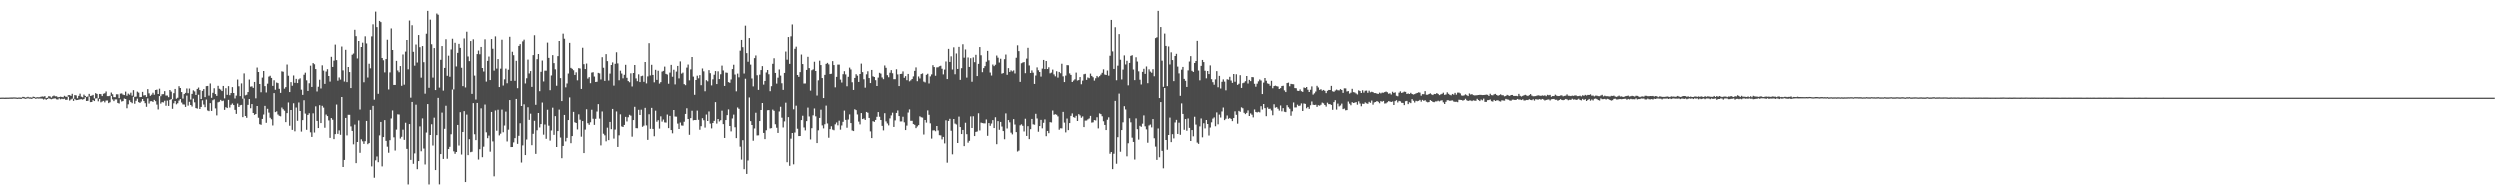 <?xml version="1.0" encoding="UTF-8"?>
<svg xmlns="http://www.w3.org/2000/svg" width="1920" height="150">
  <path d="M0 75.000h1v1.000H0zM1 74.939h1v1.000H1zM2 74.937h1v1.000H2zM3 74.991h1v1.000H3zM4 74.964h1v1.000H4zM5 74.941h1v1.000H5zM6 74.946h1v1.000H6zM7 74.884h1v1.000H7zM8 74.858h1v1.000H8zM9 74.861h1v1.000H9zM10 74.790h1v1.000H10zM11 74.796h1v1.000H11zM12 74.897h1v1.000H12zM13 74.995h1v1.000H13zM14 74.830h1v1.000H14zM15 74.906h1v1.000H15zM16 74.933h1v1.000H16zM17 74.412h1v1.000H17zM18 74.456h1v1.161H18zM19 74.945h1v1.000H19zM20 74.735h1v1.000H20zM21 74.345h1v1.114H21zM22 74.799h1v1.000H22zM23 74.765h1v1.000H23zM24 74.963h1v1.000H24zM25 74.252h1v1.135H25zM26 74.439h1v1.000H26zM27 74.933h1v1.000H27zM28 74.577h1v1.000H28zM29 74.703h1v1.000H29zM30 74.664h1v1.036H30zM31 74.292h1v1.404H31zM32 74.076h1v1.714H32zM33 74.253h1v2.198H33zM34 73.812h1v2.003H34zM35 75.299h1v1.338H35zM36 75.044h1v1.000H36zM37 73.836h1v1.650H37zM38 74.080h1v1.816H38zM39 74.949h1v1.279H39zM40 73.928h1v1.956H40zM41 73.365h1v2.268H41zM42 74.005h1v1.555H42zM43 73.947h1v2.346H43zM44 74.675h1v1.756H44zM45 74.535h1v1.000H45zM46 74.258h1v2.046H46zM47 74.434h1v1.404H47zM48 74.719h1v1.427H48zM49 73.592h1v2.204H49zM50 74.223h1v2.487H50zM51 74.319h1v2.252H51zM52 73.079h1v1.213H52zM53 72.987h1v4.237H53zM54 73.615h1v2.798H54zM55 72.064h1v3.737H55zM56 75.812h1v1.644H56zM57 73.002h1v2.963H57zM58 73.268h1v3.616H58zM59 75.443h1v1.331H59zM60 73.646h1v2.873H60zM61 71.930h1v4.368H61zM62 74.228h1v1.933H62zM63 74.762h1v1.732H63zM64 72.652h1v3.451H64zM65 73.692h1v1.000H65zM66 74.428h1v3.134H66zM67 74.092h1v3.324H67zM68 72.106h1v2.089H68zM69 73.670h1v4.745H69zM70 73.412h1v4.925H70zM71 72.877h1v4.041H71zM72 75.574h1v2.067H72zM73 71.535h1v4.092H73zM74 72.137h1v3.321H74zM75 75.489h1v2.325H75zM76 72.162h1v3.803H76zM77 72.299h1v6.303H77zM78 73.761h1v4.210H78zM79 71.986h1v5.458H79zM80 71.630h1v7.026H80zM81 70.229h1v6.955H81zM82 73.824h1v3.339H82zM83 73.821h1v5.377H83zM84 73.503h1v5.022H84zM85 71.042h1v2.640H85zM86 72.414h1v3.903H86zM87 74.596h1v3.078H87zM88 74.641h1v1.715H88zM89 72.399h1v3.947H89zM90 72.442h1v6.634H90zM91 75.345h1v4.181H91zM92 71.863h1v4.512H92zM93 71.755h1v6.224H93zM94 72.665h1v4.937H94zM95 72.999h1v2.673H95zM96 70.366h1v5.684H96zM97 73.526h1v9.644H97zM98 71.898h1v8.230H98zM99 72.716h1v4.304H99zM100 71.148h1v7.238H100zM101 73.474h1v5.796H101zM102 69.231h1v5.119H102zM103 74.393h1v5.265H103zM104 74.181h1v3.223H104zM105 70.365h1v5.339H105zM106 71.099h1v7.343H106zM107 74.610h1v4.464H107zM108 74.428h1v3.548H108zM109 70.557h1v5.473H109zM110 73.340h1v4.255H110zM111 73.022h1v6.241H111zM112 74.423h1v7.613H112zM113 68.464h1v7.128H113zM114 71.701h1v7.820H114zM115 73.551h1v4.212H115zM116 72.725h1v4.966H116zM117 71.202h1v7.085H117zM118 72.774h1v3.935H118zM119 69.104h1v8.623H119zM120 68.826h1v11.523H120zM121 72.203h1v11.881H121zM122 68.084h1v5.695H122zM123 73.861h1v5.703H123zM124 72.383h1v6.041H124zM125 72.278h1v6.430H125zM126 70.010h1v7.376H126zM127 73.349h1v7.840H127zM128 73.351h1v3.922H128zM129 74.625h1v6.727H129zM130 69.136h1v7.556H130zM131 70.373h1v5.723H131zM132 76.293h1v7.266H132zM133 71.587h1v7.749H133zM134 68.287h1v9.302H134zM135 75.836h1v4.284H135zM136 75.057h1v4.252H136zM137 66.219h1v11.042H137zM138 67.586h1v8.500H138zM139 70.701h1v8.035H139zM140 75.708h1v4.488H140zM141 72.223h1v8.078H141zM142 71.316h1v10.824H142zM143 67.963h1v5.460H143zM144 71.593h1v9.515H144zM145 68.006h1v10.162H145zM146 76.428h1v4.199H146zM147 72.106h1v9.692H147zM148 69.373h1v6.387H148zM149 70.207h1v8.388H149zM150 72.911h1v10.098H150zM151 68.296h1v15.094H151zM152 67.242h1v5.534H152zM153 69.172h1v14.536H153zM154 76.051h1v6.057H154zM155 69.787h1v7.266H155zM156 68.412h1v11.893H156zM157 74.616h1v7.726H157zM158 66.142h1v10.323H158zM159 66.001h1v18.829H159zM160 73.420h1v11.912H160zM161 64.103h1v15.114H161zM162 75.088h1v10.096H162zM163 71.278h1v5.710H163zM164 67.789h1v8.476H164zM165 72.228h1v11.010H165zM166 73.614h1v15.035H166zM167 65.898h1v12.674H167zM168 68.154h1v9.972H168zM169 68.811h1v7.896H169zM170 69.932h1v7.759H170zM171 66.020h1v11.235H171zM172 75.563h1v8.814H172zM173 67.759h1v14.587H173zM174 72.807h1v10.193H174zM175 66.132h1v10.569H175zM176 73.122h1v9.465H176zM177 71.475h1v8.999H177zM178 66.921h1v12.519H178zM179 71.435h1v9.249H179zM180 75.616h1v8.738H180zM181 73.446h1v13.993H181zM182 61.066h1v18.437H182zM183 66.274h1v15.900H183zM184 73.810h1v7.031H184zM185 64.060h1v16.457H185zM186 75.782h1v14.186H186zM187 56.346h1v19.353H187zM188 73.209h1v15.884H188zM189 72.765h1v17.684H189zM190 70.728h1v9.797H190zM191 61.080h1v14.979H191zM192 66.583h1v16.563H192zM193 66.305h1v13.633H193zM194 67.480h1v19.318H194zM195 62.914h1v25.306H195zM196 75.506h1v12.051H196zM197 51.877h1v29.511H197zM198 55.277h1v35.160H198zM199 64.518h1v30.842H199zM200 70.840h1v25.016H200zM201 59.594h1v31.748H201zM202 54.528h1v33.416H202zM203 66.155h1v15.159H203zM204 70.993h1v23.328H204zM205 64.277h1v19.291H205zM206 58.843h1v27.633H206zM207 58.149h1v32.280H207zM208 59.852h1v31.764H208zM209 65.939h1v30.410H209zM210 61.640h1v9.888H210zM211 68.892h1v17.210H211zM212 63.372h1v22.131H212zM213 63.839h1v24.137H213zM214 68.184h1v20.736H214zM215 71.321h1v18.014H215zM216 54.806h1v27.802H216zM217 55.078h1v28.836H217zM218 68.092h1v16.918H218zM219 66.907h1v26.905H219zM220 49.547h1v37.342H220zM221 58.159h1v20.542H221zM222 70.699h1v25.862H222zM223 63.093h1v21.378H223zM224 65.835h1v33.924H224zM225 57.948h1v21.381H225zM226 63.588h1v37.271H226zM227 60.589h1v21.993H227zM228 63.805h1v28.995H228zM229 60.958h1v17.717H229zM230 60.136h1v25.094H230zM231 68.873h1v32.177H231zM232 72.862h1v19.403H232zM233 57.375h1v19.633H233zM234 55.808h1v31.454H234zM235 61.698h1v37.981H235zM236 69.830h1v18.440H236zM237 63.955h1v23.014H237zM238 50.428h1v51.205H238zM239 66.780h1v38.363H239zM240 48.413h1v38.648H240zM241 49.377h1v52.404H241zM242 53.056h1v28.589H242zM243 70.224h1v22.672H243zM244 66.623h1v31.716H244zM245 61.221h1v19.555H245zM246 67.946h1v26.549H246zM247 50.155h1v31.105H247zM248 54.224h1v28.417H248zM249 64.391h1v33.700H249zM250 54.911h1v33.064H250zM251 53.132h1v35.991H251zM252 58.350h1v34.136H252zM253 62.688h1v43.197H253zM254 43.629h1v47.045H254zM255 51.420h1v40.560H255zM256 46.583h1v60.290H256zM257 34.233h1v68.783H257zM258 46.169h1v34.109H258zM259 61.930h1v40.884H259zM260 59.492h1v40.658H260zM261 61.114h1v42.395H261zM262 35.722h1v38.752H262zM263 54.070h1v74.189H263zM264 62.643h1v60.175H264zM265 38.238h1v52.318H265zM266 63.097h1v40.915H266zM267 51.453h1v36.698H267zM268 55.354h1v32.812H268zM269 67.637h1v29.438H269zM270 42.056h1v58.524H270zM271 41.088h1v69.758H271zM272 22.912h1v72.804H272zM273 27.798h1v97.481H273zM274 44.885h1v64.154H274zM275 31.486h1v61.028H275zM276 84.142h1v33.196H276zM277 36.120h1v70.905H277zM278 32.745h1v75.776H278zM279 63.168h1v47.331H279zM280 27.901h1v80.553H280zM281 33.392h1v59.489H281zM282 59.528h1v51.202H282zM283 48.927h1v60.924H283zM284 52.462h1v31.893H284zM285 27.978h1v99.800H285zM286 18.691h1v62.602H286zM287 76.561h1v59.921H287zM288 8.934h1v114.189H288zM289 20.846h1v99.299H289zM290 72.040h1v52.524H290zM291 16.085h1v87.924H291zM292 17.010h1v76.628H292zM293 44.556h1v83.234H293zM294 46.306h1v58.968H294zM295 55.598h1v36.679H295zM296 45.356h1v62.846H296zM297 30.518h1v82.115H297zM298 68.707h1v48.605H298zM299 55.578h1v52.075H299zM300 21.880h1v69.083H300zM301 38.423h1v46.427H301zM302 65.214h1v40.235H302zM303 65.225h1v50.391H303zM304 46.723h1v52.796H304zM305 54.118h1v33.676H305zM306 55.489h1v32.482H306zM307 50.759h1v55.636H307zM308 65.879h1v39.195H308zM309 41.804h1v57.789H309zM310 65.033h1v42.378H310zM311 39.646h1v54.615H311zM312 30.720h1v83.602H312zM313 53.233h1v88.432H313zM314 15.780h1v79.521H314zM315 75.017h1v47.751H315zM316 19.427h1v58.861H316zM317 39.777h1v86.035H317zM318 50.458h1v67.335H318zM319 34.183h1v46.197H319zM320 48.028h1v81.897H320zM321 26.930h1v96.775H321zM322 36.267h1v60.787H322zM323 59.627h1v56.533H323zM324 35.394h1v55.556H324zM325 47.759h1v66.305H325zM326 71.936h1v54.394H326zM327 25.916h1v75.844H327zM328 8.342h1v71.557H328zM329 67.455h1v74.207H329zM330 15.111h1v88.545H330zM331 34.001h1v61.416H331zM332 59.595h1v52.188H332zM333 36.914h1v53.473H333zM334 69.189h1v61.446H334zM335 10.374h1v93.412H335zM336 11.313h1v63.841H336zM337 67.261h1v74.381H337zM338 45.947h1v72.378H338zM339 35.380h1v51.112H339zM340 69.593h1v52.443H340zM341 52.193h1v46.702H341zM342 30.167h1v51.041H342zM343 58.211h1v63.684H343zM344 42.753h1v71.739H344zM345 58.923h1v53.839H345zM346 38.003h1v65.097H346zM347 29.760h1v39.010H347zM348 68.675h1v47.544H348zM349 32.846h1v85.259H349zM350 51.040h1v65.712H350zM351 40.603h1v55.347H351zM352 33.691h1v78.061H352zM353 36.762h1v49.402H353zM354 52.008h1v66.666H354zM355 66.159h1v35.216H355zM356 29.537h1v55.799H356zM357 67.162h1v72.651H357zM358 24.387h1v63.611H358zM359 43.355h1v75.789H359zM360 46.931h1v59.985H360zM361 31.543h1v85.366H361zM362 72.105h1v44.447H362zM363 30.228h1v48.971H363zM364 58.058h1v45.061H364zM365 76.417h1v31.205H365zM366 41.504h1v37.551H366zM367 38.790h1v83.736H367zM368 41.681h1v72.880H368zM369 36.045h1v47.175H369zM370 52.209h1v68.517H370zM371 54.918h1v57.737H371zM372 30.184h1v50.119H372zM373 62.684h1v38.969H373zM374 46.760h1v59.386H374zM375 43.396h1v60.764H375zM376 61.481h1v54.993H376zM377 29.994h1v55.990H377zM378 37.431h1v71.182H378zM379 54.199h1v81.241H379zM380 27.964h1v56.885H380zM381 52.677h1v47.741H381zM382 45.352h1v38.928H382zM383 66.887h1v37.078H383zM384 52.741h1v49.919H384zM385 30.524h1v53.670H385zM386 65.673h1v35.918H386zM387 60.948h1v35.473H387zM388 52.681h1v33.049H388zM389 63.928h1v44.698H389zM390 53.575h1v46.029H390zM391 28.247h1v48.618H391zM392 62.100h1v50.863H392zM393 39.729h1v73.179H393zM394 42.405h1v66.935H394zM395 62.039h1v44.071H395zM396 46.673h1v29.307H396zM397 67.757h1v42.742H397zM398 35.286h1v69.007H398zM399 33.885h1v60.782H399zM400 81.414h1v43.417H400zM401 31.787h1v79.869H401zM402 30.482h1v49.668H402zM403 64.096h1v55.001H403zM404 60.084h1v47.071H404zM405 45.755h1v36.611H405zM406 56.398h1v35.655H406zM407 54.595h1v32.718H407zM408 66.724h1v44.803H408zM409 42.346h1v60.421H409zM410 27.101h1v65.668H410zM411 80.479h1v37.693H411zM412 45.468h1v54.589H412zM413 41.488h1v45.291H413zM414 70.064h1v27.829H414zM415 55.142h1v40.128H415zM416 46.512h1v32.220H416zM417 62.552h1v40.857H417zM418 54.262h1v41.388H418zM419 54.273h1v52.344H419zM420 32.711h1v51.577H420zM421 44.425h1v52.096H421zM422 69.291h1v38.695H422zM423 57.968h1v42.238H423zM424 42.345h1v40.357H424zM425 48.505h1v55.048H425zM426 53.235h1v35.960H426zM427 65.832h1v47.072H427zM428 43.116h1v57.532H428zM429 31.469h1v52.718H429zM430 60.024h1v45.599H430zM431 77.617h1v43.873H431zM432 25.837h1v86.265H432zM433 29.727h1v58.562H433zM434 67.052h1v41.523H434zM435 64.096h1v41.766H435zM436 56.465h1v35.745H436zM437 32.929h1v41.893H437zM438 52.123h1v57.860H438zM439 52.868h1v51.623H439zM440 53.944h1v31.992H440zM441 57.569h1v36.338H441zM442 55.563h1v38.918H442zM443 61.718h1v37.719H443zM444 52.327h1v35.462H444zM445 52.612h1v39.292H445zM446 68.326h1v36.654H446zM447 36.641h1v56.316H447zM448 49.302h1v68.236H448zM449 53.048h1v46.495H449zM450 48.781h1v35.158H450zM451 60.358h1v34.271H451zM452 59.226h1v36.602H452zM453 63.892h1v30.022H453zM454 55.745h1v28.531H454zM455 55.443h1v35.760H455zM456 58.761h1v37.146H456zM457 62.986h1v28.247H457zM458 62.755h1v22.927H458zM459 55.939h1v24.054H459zM460 56.351h1v34.724H460zM461 61.018h1v50.656H461zM462 43.922h1v41.694H462zM463 52.036h1v50.691H463zM464 62.090h1v41.839H464zM465 41.558h1v66.974H465zM466 46.969h1v51.100H466zM467 61.825h1v45.781H467zM468 56.541h1v37.086H468zM469 49.934h1v49.289H469zM470 47.901h1v35.751H470zM471 65.759h1v40.686H471zM472 49.013h1v50.521H472zM473 40.124h1v45.475H473zM474 48.668h1v64.192H474zM475 61.649h1v42.277H475zM476 54.286h1v33.537H476zM477 56.496h1v40.570H477zM478 60.172h1v37.368H478zM479 57.472h1v38.489H479zM480 49.766h1v39.988H480zM481 59.767h1v33.529H481zM482 62.269h1v27.806H482zM483 63.201h1v24.990H483zM484 56.342h1v32.493H484zM485 66.424h1v38.527H485zM486 56.061h1v36.155H486zM487 49.941h1v32.090H487zM488 60.232h1v38.180H488zM489 62.361h1v36.142H489zM490 57.111h1v27.196H490zM491 63.003h1v25.300H491zM492 58.506h1v25.716H492zM493 58.090h1v39.269H493zM494 62.809h1v33.681H494zM495 47.605h1v35.212H495zM496 64.070h1v32.257H496zM497 58.666h1v48.735H497zM498 33.185h1v54.550H498zM499 57.965h1v40.959H499zM500 49.754h1v33.086H500zM501 57.559h1v41.461H501zM502 63.213h1v41.417H502zM503 53.588h1v31.380H503zM504 61.334h1v32.168H504zM505 54.316h1v38.010H505zM506 64.188h1v34.558H506zM507 63.087h1v26.262H507zM508 55.008h1v38.401H508zM509 54.428h1v37.382H509zM510 51.136h1v42.847H510zM511 56.725h1v37.413H511zM512 57.236h1v30.713H512zM513 64.310h1v34.111H513zM514 55.755h1v33.256H514zM515 49.804h1v50.101H515zM516 58.912h1v43.471H516zM517 53.554h1v30.930H517zM518 64.802h1v24.716H518zM519 54.988h1v34.622H519zM520 50.618h1v44.294H520zM521 60.191h1v38.859H521zM522 47.170h1v46.945H522zM523 56.539h1v39.828H523zM524 55.754h1v40.781H524zM525 64.606h1v28.885H525zM526 65.451h1v22.059H526zM527 51.912h1v31.258H527zM528 49.583h1v41.819H528zM529 61.699h1v41.828H529zM530 53.312h1v37.436H530zM531 43.791h1v41.240H531zM532 58.849h1v33.549H532zM533 72.782h1v19.370H533zM534 61.452h1v30.781H534zM535 58.091h1v26.865H535zM536 60.173h1v31.854H536zM537 57.706h1v41.946H537zM538 65.437h1v31.486H538zM539 52.565h1v38.234H539zM540 54.769h1v37.590H540zM541 70.115h1v27.900H541zM542 61.593h1v26.376H542zM543 62.471h1v30.476H543zM544 53.854h1v31.750H544zM545 56.238h1v38.667H545zM546 65.585h1v33.004H546zM547 60.949h1v33.524H547zM548 57.392h1v35.417H548zM549 54.591h1v23.868H549zM550 64.552h1v30.365H550zM551 54.793h1v36.585H551zM552 60.701h1v32.593H552zM553 57.047h1v35.242H553zM554 50.358h1v34.629H554zM555 54.109h1v41.207H555zM556 66.017h1v39.941H556zM557 55.703h1v36.516H557zM558 55.930h1v32.489H558zM559 63.102h1v20.933H559zM560 63.579h1v33.169H560zM561 61.049h1v39.840H561zM562 53.023h1v37.942H562zM563 49.703h1v38.297H563zM564 57.234h1v40.506H564zM565 70.152h1v35.946H565zM566 56.546h1v26.003H566zM567 59.411h1v24.141H567zM568 38.902h1v73.722H568zM569 30.681h1v91.879H569zM570 36.246h1v71.428H570zM571 56.479h1v73.460H571zM572 19.710h1v40.744H572zM573 40.819h1v92.775H573zM574 47.402h1v75.846H574zM575 29.247h1v45.596H575zM576 49.630h1v43.387H576zM577 60.275h1v35.722H577zM578 66.360h1v41.711H578zM579 44.622h1v54.060H579zM580 42.621h1v43.935H580zM581 57.798h1v46.247H581zM582 69.033h1v34.907H582zM583 57.346h1v35.621H583zM584 53.835h1v30.625H584zM585 50.811h1v28.308H585zM586 64.959h1v37.155H586zM587 62.153h1v44.722H587zM588 55.665h1v44.398H588zM589 53.747h1v30.930H589zM590 57.059h1v27.466H590zM591 70.037h1v28.610H591zM592 66.204h1v32.225H592zM593 49.006h1v35.169H593zM594 44.732h1v40.363H594zM595 56.022h1v39.417H595zM596 64.199h1v33.917H596zM597 59.661h1v42.435H597zM598 53.374h1v32.215H598zM599 58.067h1v23.913H599zM600 63.932h1v26.432H600zM601 69.012h1v28.899H601zM602 56.026h1v37.219H602zM603 39.597h1v39.238H603zM604 45.841h1v78.750H604zM605 28.469h1v61.464H605zM606 49.031h1v78.295H606zM607 27.926h1v78.553H607zM608 18.810h1v83.338H608zM609 83.985h1v42.240H609zM610 37.492h1v64.298H610zM611 35.835h1v45.311H611zM612 57.585h1v41.270H612zM613 59.017h1v45.472H613zM614 55.416h1v49.015H614zM615 41.866h1v50.371H615zM616 49.180h1v39.700H616zM617 64.158h1v33.741H617zM618 64.079h1v36.056H618zM619 53.729h1v39.312H619zM620 43.643h1v38.989H620zM621 52.312h1v37.129H621zM622 69.582h1v37.539H622zM623 53.961h1v44.503H623zM624 53.273h1v35.299H624zM625 47.408h1v35.902H625zM626 54.526h1v34.843H626zM627 73.351h1v36.535H627zM628 61.693h1v38.385H628zM629 46.573h1v44.024H629zM630 49.995h1v34.242H630zM631 59.935h1v36.370H631zM632 75.304h1v23.289H632zM633 57.501h1v37.918H633zM634 49.066h1v32.034H634zM635 48.304h1v46.523H635zM636 49.452h1v56.330H636zM637 56.890h1v42.289H637zM638 56.606h1v40.385H638zM639 46.975h1v52.540H639zM640 49.946h1v50.113H640zM641 67.082h1v28.398H641zM642 59.041h1v35.021H642zM643 49.611h1v46.636H643zM644 49.616h1v43.078H644zM645 61.122h1v38.477H645zM646 63.372h1v32.993H646zM647 56.998h1v36.552H647zM648 54.673h1v30.287H648zM649 57.118h1v34.956H649zM650 66.244h1v31.874H650zM651 58.970h1v32.838H651zM652 51.919h1v35.954H652zM653 53.340h1v41.156H653zM654 63.178h1v37.015H654zM655 69.085h1v31.575H655zM656 59.833h1v24.085H656zM657 56.989h1v27.593H657zM658 58.107h1v29.807H658zM659 62.906h1v30.498H659zM660 56.821h1v38.737H660zM661 48.836h1v38.013H661zM662 55.378h1v36.050H662zM663 60.882h1v30.085H663zM664 67.335h1v24.756H664zM665 57.085h1v28.860H665zM666 54.707h1v31.860H666zM667 59.979h1v30.614H667zM668 63.788h1v37.140H668zM669 53.717h1v52.343H669zM670 58.627h1v34.471H670zM671 59.125h1v34.471H671zM672 61.590h1v30.507H672zM673 66.028h1v23.678H673zM674 59.618h1v26.442H674zM675 55.915h1v33.738H675zM676 56.530h1v35.637H676zM677 59.484h1v37.162H677zM678 60.806h1v39.322H678zM679 50.265h1v36.663H679zM680 52.066h1v41.149H680zM681 57.735h1v37.067H681zM682 59.321h1v37.002H682zM683 55.846h1v35.084H683zM684 53.841h1v34.769H684zM685 56.261h1v30.252H685zM686 60.817h1v36.684H686zM687 60.831h1v31.650H687zM688 53.209h1v33.503H688zM689 57.118h1v27.738H689zM690 66.117h1v23.025H690zM691 56.808h1v36.457H691zM692 56.677h1v36.537H692zM693 54.834h1v34.804H693zM694 59.729h1v34.198H694zM695 58.491h1v41.415H695zM696 61.571h1v34.871H696zM697 56.792h1v29.626H697zM698 62.461h1v21.569H698zM699 61.710h1v31.064H699zM700 60.671h1v32.120H700zM701 58.666h1v36.621H701zM702 54.418h1v41.434H702zM703 51.771h1v46.629H703zM704 62.352h1v34.797H704zM705 58.707h1v37.408H705zM706 60.283h1v29.053H706zM707 56.900h1v33.173H707zM708 56.352h1v33.955H708zM709 62.680h1v40.662H709zM710 63.258h1v28.877H710zM711 57.457h1v36.696H711zM712 56.651h1v28.142H712zM713 64.080h1v24.088H713zM714 58.679h1v36.052H714zM715 57.138h1v49.316H715zM716 50.084h1v50.135H716zM717 51.489h1v48.530H717zM718 58.163h1v42.648H718zM719 51.755h1v44.990H719zM720 51.671h1v48.544H720zM721 50.884h1v52.967H721zM722 50.466h1v53.533H722zM723 52.809h1v54.240H723zM724 57.132h1v48.018H724zM725 53.459h1v56.696H725zM726 47.187h1v45.244H726zM727 60.734h1v64.177H727zM728 37.523h1v55.340H728zM729 47.586h1v43.678H729zM730 43.263h1v57.164H730zM731 53.382h1v65.133H731zM732 36.333h1v55.036H732zM733 57.013h1v37.912H733zM734 41.056h1v54.538H734zM735 52.922h1v56.924H735zM736 35.988h1v53.552H736zM737 61.346h1v36.258H737zM738 52.352h1v50.604H738zM739 33.979h1v65.823H739zM740 44.267h1v67.948H740zM741 38.009h1v56.269H741zM742 59.617h1v43.454H742zM743 44.113h1v65.478H743zM744 51.396h1v56.757H744zM745 44.688h1v44.683H745zM746 62.761h1v35.562H746zM747 44.089h1v45.191H747zM748 47.789h1v56.722H748zM749 42.102h1v59.217H749zM750 58.435h1v42.513H750zM751 49.034h1v37.952H751zM752 36.137h1v64.046H752zM753 42.449h1v51.711H753zM754 55.440h1v39.057H754zM755 52.309h1v42.431H755zM756 50.805h1v43.941H756zM757 47.431h1v44.317H757zM758 39.075h1v65.238H758zM759 46.350h1v48.173H759zM760 55.722h1v40.892H760zM761 58.001h1v36.876H761zM762 49.550h1v42.692H762zM763 50.777h1v47.573H763zM764 49.722h1v40.333H764zM765 42.643h1v68.121H765zM766 44.284h1v48.769H766zM767 48.039h1v51.653H767zM768 45.126h1v48.540H768zM769 56.565h1v40.611H769zM770 56.113h1v44.558H770zM771 45.440h1v61.517H771zM772 41.897h1v45.176H772zM773 57.455h1v41.226H773zM774 52.323h1v39.876H774zM775 55.270h1v38.657H775zM776 54.028h1v47.837H776zM777 54.850h1v48.363H777zM778 54.045h1v37.458H778zM779 56.412h1v39.227H779zM780 44.359h1v57.106H780zM781 34.835h1v81.551H781zM782 39.279h1v76.387H782zM783 62.850h1v33.380H783zM784 48.589h1v46.910H784zM785 48.027h1v48.583H785zM786 47.663h1v53.308H786zM787 56.227h1v34.971H787zM788 44.999h1v59.410H788zM789 36.729h1v60.194H789zM790 50.252h1v56.613H790zM791 56.058h1v43.148H791zM792 54.057h1v37.293H792zM793 55.831h1v39.639H793zM794 64.438h1v31.364H794zM795 57.999h1v29.382H795zM796 51.785h1v39.216H796zM797 53.969h1v47.220H797zM798 55.274h1v41.555H798zM799 58.849h1v33.210H799zM800 52.668h1v45.878H800zM801 46.039h1v48.265H801zM802 53.046h1v38.665H802zM803 46.825h1v57.770H803zM804 53.014h1v47.568H804zM805 51.685h1v50.634H805zM806 56.322h1v37.466H806zM807 55.775h1v38.269H807zM808 53.430h1v31.436H808zM809 57.163h1v30.965H809zM810 58.632h1v29.089H810zM811 54.736h1v33.399H811zM812 59.607h1v29.778H812zM813 55.256h1v44.382H813zM814 56.274h1v42.247H814zM815 48.969h1v49.660H815zM816 58.626h1v27.274H816zM817 63.013h1v31.124H817zM818 58.051h1v43.622H818zM819 50.028h1v40.998H819zM820 50.110h1v49.849H820zM821 56.348h1v38.184H821zM822 57.528h1v31.440H822zM823 62.965h1v24.143H823zM824 61.830h1v28.118H824zM825 60.935h1v29.491H825zM826 55.751h1v33.201H826zM827 61.841h1v31.089H827zM828 61.477h1v26.163H828zM829 59.207h1v29.443H829zM830 64.716h1v25.691H830zM831 61.894h1v27.515H831zM832 57.017h1v40.595H832zM833 56.668h1v35.970H833zM834 61.335h1v31.211H834zM835 59.480h1v32.233H835zM836 60.071h1v30.893H836zM837 56.522h1v32.476H837zM838 58.324h1v35.847H838zM839 59.335h1v34.634H839zM840 61.891h1v30.296H840zM841 60.124h1v32.396H841zM842 58.294h1v31.747H842zM843 59.409h1v39.198H843zM844 58.484h1v28.586H844zM845 57.274h1v30.398H845zM846 55.886h1v33.381H846zM847 53.243h1v39.914H847zM848 57.228h1v38.736H848zM849 57.585h1v42.329H849zM850 54.186h1v37.777H850zM851 58.091h1v31.997H851zM852 42.785h1v75.277H852zM853 15.299h1v101.414H853zM854 39.483h1v90.404H854zM855 52.920h1v65.130H855zM856 20.915h1v56.539H856zM857 61.624h1v64.102H857zM858 50.419h1v54.964H858zM859 26.205h1v45.675H859zM860 45.872h1v70.647H860zM861 61.020h1v38.866H861zM862 53.455h1v40.511H862zM863 42.540h1v39.013H863zM864 49.484h1v34.564H864zM865 46.685h1v73.357H865zM866 65.552h1v44.468H866zM867 48.338h1v42.476H867zM868 42.899h1v51.045H868zM869 42.412h1v63.333H869zM870 53.403h1v55.627H870zM871 61.563h1v60.969H871zM872 43.979h1v46.967H872zM873 47.245h1v51.988H873zM874 54.782h1v52.440H874zM875 61.231h1v35.397H875zM876 64.890h1v32.512H876zM877 55.171h1v39.798H877zM878 52.853h1v35.749H878zM879 56.727h1v40.318H879zM880 51.045h1v48.351H880zM881 63.894h1v45.711H881zM882 53.242h1v43.111H882zM883 54.977h1v40.686H883zM884 55.854h1v41.990H884zM885 53.136h1v38.286H885zM886 58.591h1v47.609H886zM887 29.283h1v83.292H887zM888 28.693h1v94.068H888zM889 8.367h1v90.303H889zM890 75.301h1v45.460H890zM891 20.800h1v57.576H891zM892 46.618h1v69.238H892zM893 66.675h1v62.611H893zM894 25.825h1v41.775H894zM895 35.280h1v72.236H895zM896 66.138h1v48.880H896zM897 35.662h1v68.030H897zM898 49.486h1v40.836H898zM899 40.187h1v68.959H899zM900 46.145h1v56.931H900zM901 62.332h1v43.972H901zM902 43.013h1v51.046H902zM903 41.338h1v50.708H903zM904 51.134h1v51.724H904zM905 56.375h1v37.816H905zM906 73.585h1v29.920H906zM907 53.483h1v25.928H907zM908 51.415h1v36.073H908zM909 60.591h1v39.104H909zM910 62.040h1v29.400H910zM911 66.748h1v33.645H911zM912 54.074h1v36.918H912zM913 47.280h1v50.897H913zM914 43.093h1v65.171H914zM915 54.364h1v45.551H915zM916 55.258h1v49.429H916zM917 48.360h1v41.271H917zM918 46.835h1v48.840H918zM919 31.390h1v78.108H919zM920 54.195h1v56.273H920zM921 61.684h1v35.402H921zM922 50.609h1v40.368H922zM923 46.054h1v59.412H923zM924 47.658h1v46.989H924zM925 54.343h1v44.253H925zM926 60.157h1v31.980H926zM927 54.521h1v40.726H927zM928 56.861h1v47.213H928zM929 50.204h1v47.725H929zM930 60.804h1v33.150H930zM931 63.148h1v27.934H931zM932 65.068h1v25.100H932zM933 60.998h1v35.981H933zM934 54.606h1v31.709H934zM935 67.021h1v28.448H935zM936 58.249h1v29.749H936zM937 68.010h1v22.255H937zM938 62.832h1v22.755H938zM939 60.955h1v21.652H939zM940 62.658h1v29.621H940zM941 69.372h1v21.798H941zM942 60.889h1v27.803H942zM943 61.237h1v29.997H943zM944 58.980h1v31.575H944zM945 61.867h1v29.488H945zM946 63.664h1v29.346H946zM947 56.842h1v33.833H947zM948 62.770h1v22.719H948zM949 57.048h1v31.127H949zM950 65.156h1v29.845H950zM951 64.311h1v20.847H951zM952 57.777h1v28.086H952zM953 67.520h1v14.888H953zM954 63.893h1v19.238H954zM955 63.453h1v23.153H955zM956 62.347h1v25.295H956zM957 58.385h1v28.304H957zM958 64.144h1v20.637H958zM959 61.349h1v27.728H959zM960 62.290h1v24.811H960zM961 59.171h1v28.931H961zM962 59.320h1v30.820H962zM963 64.362h1v19.725H963zM964 66.538h1v19.433H964zM965 64.259h1v22.103H965zM966 62.455h1v23.409H966zM967 61.038h1v25.286H967zM968 61.855h1v19.718H968zM969 72.226h1v11.893H969zM970 63.429h1v16.431H970zM971 59.913h1v23.117H971zM972 61.982h1v27.234H972zM973 64.036h1v18.422H973zM974 64.414h1v19.226H974zM975 65.856h1v17.608H975zM976 62.043h1v22.790H976zM977 67.766h1v20.747H977zM978 66.075h1v14.008H978zM979 65.725h1v16.988H979zM980 66.127h1v16.138H980zM981 66.449h1v17.073H981zM982 68.346h1v16.576H982zM983 67.676h1v13.345H983zM984 66.076h1v19.403H984zM985 65.866h1v17.162H985zM986 69.411h1v16.405H986zM987 70.709h1v15.406H987zM988 63.782h1v16.995H988zM989 63.449h1v18.916H989zM990 66.261h1v17.268H990zM991 64.385h1v24.491H991zM992 64.601h1v20.909H992zM993 64.706h1v13.983H993zM994 67.623h1v14.908H994zM995 67.787h1v14.695H995zM996 69.704h1v10.664H996zM997 69.885h1v11.558H997zM998 68.654h1v12.374H998zM999 70.028h1v9.389H999zM1000 70.569h1v14.669H1000zM1001 67.178h1v12.270H1001zM1002 67.650h1v12.104H1002zM1003 66.832h1v16.317H1003zM1004 68.902h1v13.212H1004zM1005 70.670h1v12.955H1005zM1006 68.936h1v11.900H1006zM1007 66.333h1v11.605H1007zM1008 72.655h1v7.783H1008zM1009 71.676h1v8.982H1009zM1010 70.317h1v10.101H1010zM1011 65.883h1v16.206H1011zM1012 67.155h1v13.621H1012zM1013 69.025h1v12.140H1013zM1014 68.503h1v11.924H1014zM1015 69.614h1v9.195H1015zM1016 69.094h1v10.272H1016zM1017 69.742h1v10.902H1017zM1018 71.502h1v10.390H1018zM1019 69.751h1v9.081H1019zM1020 69.072h1v10.888H1020zM1021 69.105h1v10.858H1021zM1022 65.960h1v14.612H1022zM1023 70.095h1v14.216H1023zM1024 70.485h1v7.932H1024zM1025 69.556h1v7.415H1025zM1026 68.737h1v15.439H1026zM1027 69.316h1v10.237H1027zM1028 69.403h1v12.312H1028zM1029 68.421h1v12.579H1029zM1030 69.145h1v10.440H1030zM1031 71.318h1v12.484H1031zM1032 67.826h1v15.552H1032zM1033 67.890h1v16.823H1033zM1034 70.234h1v14.286H1034zM1035 69.961h1v8.008H1035zM1036 71.893h1v7.747H1036zM1037 71.187h1v9.637H1037zM1038 68.191h1v10.321H1038zM1039 70.765h1v8.324H1039zM1040 70.999h1v7.851H1040zM1041 71.763h1v6.599H1041zM1042 72.555h1v7.812H1042zM1043 69.352h1v8.485H1043zM1044 69.945h1v9.553H1044zM1045 71.409h1v10.222H1045zM1046 69.319h1v10.275H1046zM1047 71.114h1v8.722H1047zM1048 69.693h1v8.961H1048zM1049 69.504h1v9.878H1049zM1050 71.252h1v8.447H1050zM1051 69.656h1v8.506H1051zM1052 70.904h1v8.055H1052zM1053 70.458h1v6.752H1053zM1054 70.758h1v9.646H1054zM1055 71.474h1v7.161H1055zM1056 71.459h1v6.867H1056zM1057 71.907h1v5.656H1057zM1058 72.131h1v6.056H1058zM1059 71.120h1v8.182H1059zM1060 71.738h1v5.918H1060zM1061 71.125h1v7.024H1061zM1062 71.206h1v6.323H1062zM1063 70.683h1v8.819H1063zM1064 70.284h1v9.083H1064zM1065 70.867h1v7.657H1065zM1066 71.988h1v5.702H1066zM1067 71.634h1v6.348H1067zM1068 72.607h1v5.732H1068zM1069 70.461h1v7.488H1069zM1070 71.348h1v9.291H1070zM1071 70.886h1v6.788H1071zM1072 73.504h1v3.443H1072zM1073 73.921h1v4.763H1073zM1074 71.151h1v6.332H1074zM1075 70.153h1v7.683H1075zM1076 71.353h1v7.573H1076zM1077 70.944h1v8.100H1077zM1078 70.375h1v10.359H1078zM1079 70.544h1v7.156H1079zM1080 72.135h1v5.333H1080zM1081 71.792h1v8.177H1081zM1082 72.200h1v6.339H1082zM1083 71.274h1v7.950H1083zM1084 72.187h1v3.933H1084zM1085 72.599h1v4.763H1085zM1086 72.318h1v6.406H1086zM1087 71.711h1v5.725H1087zM1088 71.375h1v6.384H1088zM1089 70.897h1v6.580H1089zM1090 71.116h1v5.600H1090zM1091 73.457h1v4.644H1091zM1092 72.291h1v4.418H1092zM1093 72.367h1v5.092H1093zM1094 69.984h1v6.977H1094zM1095 72.773h1v5.331H1095zM1096 72.768h1v5.804H1096zM1097 72.196h1v6.196H1097zM1098 71.661h1v5.230H1098zM1099 72.517h1v4.985H1099zM1100 73.028h1v5.261H1100zM1101 72.127h1v6.388H1101zM1102 72.237h1v5.652H1102zM1103 71.484h1v6.394H1103zM1104 72.126h1v5.167H1104zM1105 73.047h1v4.834H1105zM1106 72.479h1v4.774H1106zM1107 72.056h1v4.957H1107zM1108 71.157h1v7.419H1108zM1109 72.849h1v7.040H1109zM1110 72.539h1v5.653H1110zM1111 70.897h1v6.074H1111zM1112 72.058h1v4.970H1112zM1113 72.791h1v4.683H1113zM1114 73.229h1v3.970H1114zM1115 72.148h1v4.954H1115zM1116 72.681h1v5.287H1116zM1117 71.299h1v6.935H1117zM1118 72.699h1v5.416H1118zM1119 71.112h1v7.378H1119zM1120 71.111h1v5.499H1120zM1121 71.753h1v4.968H1121zM1122 73.320h1v3.476H1122zM1123 73.504h1v3.803H1123zM1124 73.198h1v3.677H1124zM1125 72.441h1v3.391H1125zM1126 73.123h1v3.895H1126zM1127 73.776h1v3.807H1127zM1128 71.756h1v5.384H1128zM1129 72.601h1v4.556H1129zM1130 72.314h1v5.358H1130zM1131 73.063h1v4.010H1131zM1132 73.250h1v4.087H1132zM1133 73.225h1v4.202H1133zM1134 73.113h1v2.754H1134zM1135 72.944h1v3.888H1135zM1136 72.832h1v4.812H1136zM1137 72.877h1v3.582H1137zM1138 73.013h1v4.029H1138zM1139 72.962h1v2.752H1139zM1140 72.876h1v5.355H1140zM1141 72.658h1v5.601H1141zM1142 72.822h1v4.116H1142zM1143 73.689h1v3.178H1143zM1144 71.999h1v4.377H1144zM1145 73.065h1v4.631H1145zM1146 73.222h1v4.812H1146zM1147 72.430h1v4.319H1147zM1148 72.094h1v5.467H1148zM1149 72.980h1v4.124H1149zM1150 73.505h1v3.483H1150zM1151 73.055h1v4.685H1151zM1152 72.471h1v5.528H1152zM1153 73.121h1v3.892H1153zM1154 73.189h1v4.044H1154zM1155 73.993h1v3.296H1155zM1156 73.684h1v2.233H1156zM1157 72.847h1v3.502H1157zM1158 73.304h1v3.247H1158zM1159 73.702h1v3.459H1159zM1160 72.944h1v4.443H1160zM1161 72.925h1v3.623H1161zM1162 73.620h1v2.933H1162zM1163 73.674h1v3.108H1163zM1164 73.603h1v3.040H1164zM1165 73.879h1v2.104H1165zM1166 72.102h1v4.370H1166zM1167 73.563h1v2.875H1167zM1168 74.145h1v2.712H1168zM1169 73.651h1v2.618H1169zM1170 73.157h1v4.040H1170zM1171 72.789h1v4.304H1171zM1172 73.298h1v3.465H1172zM1173 73.790h1v3.069H1173zM1174 73.085h1v3.079H1174zM1175 72.228h1v4.466H1175zM1176 73.445h1v3.489H1176zM1177 73.912h1v2.341H1177zM1178 73.863h1v3.377H1178zM1179 73.780h1v2.332H1179zM1180 73.374h1v3.057H1180zM1181 73.220h1v3.222H1181zM1182 73.446h1v2.649H1182zM1183 73.644h1v2.958H1183zM1184 73.289h1v2.702H1184zM1185 73.547h1v2.893H1185zM1186 73.224h1v3.978H1186zM1187 73.869h1v2.876H1187zM1188 72.786h1v3.713H1188zM1189 73.150h1v3.209H1189zM1190 72.857h1v4.278H1190zM1191 74.272h1v1.967H1191zM1192 73.734h1v2.333H1192zM1193 73.755h1v2.234H1193zM1194 72.689h1v3.972H1194zM1195 73.413h1v3.169H1195zM1196 73.757h1v3.595H1196zM1197 73.748h1v3.050H1197zM1198 73.334h1v2.781H1198zM1199 73.212h1v3.529H1199zM1200 73.992h1v2.940H1200zM1201 73.640h1v3.015H1201zM1202 73.449h1v2.554H1202zM1203 72.514h1v3.836H1203zM1204 73.536h1v3.456H1204zM1205 73.599h1v3.018H1205zM1206 73.755h1v2.928H1206zM1207 73.429h1v2.416H1207zM1208 73.613h1v2.898H1208zM1209 73.268h1v3.006H1209zM1210 73.325h1v3.399H1210zM1211 73.822h1v2.649H1211zM1212 73.795h1v2.055H1212zM1213 73.472h1v3.255H1213zM1214 74.017h1v3.076H1214zM1215 73.168h1v2.750H1215zM1216 73.558h1v3.213H1216zM1217 72.860h1v3.292H1217zM1218 73.350h1v4.214H1218zM1219 72.876h1v3.895H1219zM1220 72.936h1v3.053H1220zM1221 72.462h1v4.826H1221zM1222 73.481h1v2.930H1222zM1223 73.382h1v3.754H1223zM1224 74.039h1v1.824H1224zM1225 73.408h1v2.292H1225zM1226 73.489h1v2.664H1226zM1227 73.821h1v3.055H1227zM1228 73.865h1v3.344H1228zM1229 73.310h1v2.261H1229zM1230 72.818h1v3.361H1230zM1231 74.054h1v2.059H1231zM1232 73.458h1v2.493H1232zM1233 73.901h1v2.516H1233zM1234 73.887h1v1.990H1234zM1235 73.966h1v2.211H1235zM1236 74.133h1v2.644H1236zM1237 73.566h1v3.671H1237zM1238 73.652h1v3.311H1238zM1239 73.422h1v2.512H1239zM1240 74.073h1v1.713H1240zM1241 74.411h1v1.994H1241zM1242 73.983h1v2.400H1242zM1243 73.422h1v2.711H1243zM1244 74.118h1v1.949H1244zM1245 73.997h1v2.224H1245zM1246 74.475h1v1.539H1246zM1247 74.217h1v1.638H1247zM1248 73.867h1v1.958H1248zM1249 73.692h1v2.912H1249zM1250 73.424h1v2.579H1250zM1251 74.119h1v2.265H1251zM1252 73.906h1v1.974H1252zM1253 73.588h1v2.656H1253zM1254 73.842h1v2.349H1254zM1255 74.194h1v2.104H1255zM1256 73.523h1v1.975H1256zM1257 73.635h1v2.777H1257zM1258 74.082h1v1.988H1258zM1259 74.585h1v1.504H1259zM1260 74.150h1v1.485H1260zM1261 74.048h1v1.655H1261zM1262 74.224h1v1.450H1262zM1263 73.506h1v2.878H1263zM1264 73.594h1v2.784H1264zM1265 73.876h1v1.837H1265zM1266 73.866h1v2.363H1266zM1267 73.743h1v2.592H1267zM1268 73.790h1v2.299H1268zM1269 73.677h1v2.749H1269zM1270 74.115h1v1.666H1270zM1271 73.758h1v2.273H1271zM1272 73.921h1v1.707H1272zM1273 74.666h1v1.011H1273zM1274 74.039h1v1.728H1274zM1275 74.082h1v1.691H1275zM1276 74.378h1v1.949H1276zM1277 74.419h1v1.330H1277zM1278 74.400h1v1.303H1278zM1279 74.235h1v1.488H1279zM1280 74.106h1v1.539H1280zM1281 74.292h1v1.765H1281zM1282 74.545h1v1.014H1282zM1283 73.976h1v2.125H1283zM1284 74.168h1v1.521H1284zM1285 74.117h1v1.467H1285zM1286 74.347h1v1.434H1286zM1287 74.212h1v1.517H1287zM1288 73.700h1v2.059H1288zM1289 74.117h1v1.492H1289zM1290 74.425h1v1.729H1290zM1291 74.274h1v1.476H1291zM1292 73.786h1v1.924H1292zM1293 73.728h1v2.262H1293zM1294 73.817h1v1.817H1294zM1295 74.353h1v1.879H1295zM1296 73.968h1v1.875H1296zM1297 74.428h1v1.158H1297zM1298 74.156h1v1.650H1298zM1299 74.477h1v1.032H1299zM1300 74.424h1v1.663H1300zM1301 74.130h1v1.347H1301zM1302 74.063h1v1.718H1302zM1303 74.406h1v1.120H1303zM1304 74.046h1v2.253H1304zM1305 74.369h1v1.292H1305zM1306 73.972h1v2.162H1306zM1307 74.295h1v1.537H1307zM1308 74.495h1v1.065H1308zM1309 73.893h1v2.294H1309zM1310 74.336h1v1.273H1310zM1311 73.965h1v1.632H1311zM1312 74.107h1v1.550H1312zM1313 74.279h1v1.922H1313zM1314 74.356h1v1.239H1314zM1315 74.406h1v1.554H1315zM1316 73.699h1v2.071H1316zM1317 74.515h1v1.081H1317zM1318 73.743h1v2.915H1318zM1319 74.341h1v1.703H1319zM1320 73.743h1v2.264H1320zM1321 74.114h1v1.469H1321zM1322 74.567h1v1.082H1322zM1323 74.227h1v2.257H1323zM1324 74.130h1v1.510H1324zM1325 74.121h1v1.444H1325zM1326 74.603h1v1.000H1326zM1327 74.083h1v2.106H1327zM1328 74.213h1v1.917H1328zM1329 73.736h1v2.130H1329zM1330 74.228h1v1.582H1330zM1331 74.514h1v1.080H1331zM1332 73.886h1v2.662H1332zM1333 74.061h1v1.868H1333zM1334 73.170h1v2.705H1334zM1335 73.700h1v2.476H1335zM1336 74.491h1v1.321H1336zM1337 73.598h1v2.656H1337zM1338 74.244h1v1.443H1338zM1339 74.240h1v1.274H1339zM1340 74.356h1v1.448H1340zM1341 74.503h1v1.186H1341zM1342 74.019h1v1.831H1342zM1343 74.581h1v1.000H1343zM1344 73.921h1v1.897H1344zM1345 74.629h1v1.139H1345zM1346 73.587h1v2.635H1346zM1347 73.972h1v2.111H1347zM1348 74.121h1v1.747H1348zM1349 74.189h1v1.654H1349zM1350 74.418h1v1.040H1350zM1351 74.188h1v1.672H1351zM1352 73.943h1v1.507H1352zM1353 74.375h1v1.124H1353zM1354 74.503h1v1.000H1354zM1355 74.220h1v1.436H1355zM1356 74.151h1v1.724H1356zM1357 74.305h1v1.107H1357zM1358 74.190h1v1.735H1358zM1359 74.396h1v1.251H1359zM1360 74.273h1v1.439H1360zM1361 74.031h1v1.639H1361zM1362 74.252h1v1.310H1362zM1363 74.247h1v1.709H1363zM1364 74.579h1v1.000H1364zM1365 74.090h1v1.578H1365zM1366 74.125h1v1.960H1366zM1367 74.580h1v1.000H1367zM1368 74.436h1v1.416H1368zM1369 74.643h1v1.000H1369zM1370 74.345h1v1.063H1370zM1371 74.363h1v1.318H1371zM1372 74.612h1v1.239H1372zM1373 74.411h1v1.407H1373zM1374 74.398h1v1.241H1374zM1375 74.032h1v1.988H1375zM1376 74.786h1v1.000H1376zM1377 74.432h1v1.242H1377zM1378 74.512h1v1.055H1378zM1379 74.526h1v1.000H1379zM1380 74.237h1v1.358H1380zM1381 74.485h1v1.157H1381zM1382 74.514h1v1.076H1382zM1383 74.564h1v1.000H1383zM1384 74.550h1v1.000H1384zM1385 74.581h1v1.000H1385zM1386 74.593h1v1.000H1386zM1387 74.516h1v1.000H1387zM1388 74.610h1v1.000H1388zM1389 74.442h1v1.000H1389zM1390 74.488h1v1.000H1390zM1391 74.642h1v1.000H1391zM1392 74.746h1v1.000H1392zM1393 74.642h1v1.000H1393zM1394 74.520h1v1.044H1394zM1395 74.516h1v1.000H1395zM1396 74.631h1v1.000H1396zM1397 74.721h1v1.000H1397zM1398 74.551h1v1.000H1398zM1399 74.556h1v1.000H1399zM1400 74.699h1v1.000H1400zM1401 74.620h1v1.000H1401zM1402 74.733h1v1.000H1402zM1403 74.554h1v1.000H1403zM1404 74.870h1v1.000H1404zM1405 74.743h1v1.000H1405zM1406 74.694h1v1.000H1406zM1407 74.803h1v1.000H1407zM1408 74.756h1v1.000H1408zM1409 74.736h1v1.000H1409zM1410 74.805h1v1.000H1410zM1411 74.703h1v1.000H1411zM1412 74.743h1v1.000H1412zM1413 74.837h1v1.000H1413zM1414 74.718h1v1.000H1414zM1415 74.875h1v1.000H1415zM1416 74.765h1v1.000H1416zM1417 74.784h1v1.000H1417zM1418 74.771h1v1.000H1418zM1419 74.694h1v1.000H1419zM1420 74.741h1v1.000H1420zM1421 74.628h1v1.000H1421zM1422 74.684h1v1.000H1422zM1423 74.831h1v1.000H1423zM1424 74.591h1v1.000H1424zM1425 74.633h1v1.000H1425zM1426 74.647h1v1.000H1426zM1427 74.721h1v1.000H1427zM1428 74.661h1v1.000H1428zM1429 74.723h1v1.000H1429zM1430 74.831h1v1.000H1430zM1431 74.749h1v1.000H1431zM1432 74.794h1v1.000H1432zM1433 74.615h1v1.000H1433zM1434 74.750h1v1.000H1434zM1435 74.768h1v1.000H1435zM1436 74.764h1v1.000H1436zM1437 74.588h1v1.000H1437zM1438 74.726h1v1.000H1438zM1439 74.701h1v1.000H1439zM1440 74.800h1v1.000H1440zM1441 74.704h1v1.000H1441zM1442 74.600h1v1.000H1442zM1443 74.780h1v1.000H1443zM1444 74.820h1v1.000H1444zM1445 74.798h1v1.000H1445zM1446 74.845h1v1.000H1446zM1447 74.612h1v1.000H1447zM1448 74.819h1v1.000H1448zM1449 74.808h1v1.000H1449zM1450 74.827h1v1.000H1450zM1451 74.742h1v1.000H1451zM1452 74.631h1v1.000H1452zM1453 74.818h1v1.000H1453zM1454 74.803h1v1.000H1454zM1455 74.816h1v1.000H1455zM1456 74.716h1v1.000H1456zM1457 74.697h1v1.000H1457zM1458 74.816h1v1.000H1458zM1459 74.815h1v1.000H1459zM1460 74.710h1v1.000H1460zM1461 74.664h1v1.000H1461zM1462 74.853h1v1.000H1462zM1463 74.953h1v1.000H1463zM1464 74.670h1v1.000H1464zM1465 74.752h1v1.000H1465zM1466 74.622h1v1.000H1466zM1467 74.897h1v1.000H1467zM1468 74.869h1v1.000H1468zM1469 74.796h1v1.000H1469zM1470 74.752h1v1.000H1470zM1471 74.728h1v1.000H1471zM1472 74.850h1v1.000H1472zM1473 74.885h1v1.000H1473zM1474 74.806h1v1.000H1474zM1475 74.774h1v1.000H1475zM1476 74.856h1v1.000H1476zM1477 74.869h1v1.000H1477zM1478 74.909h1v1.000H1478zM1479 74.760h1v1.000H1479zM1480 74.640h1v1.000H1480zM1481 74.926h1v1.000H1481zM1482 74.859h1v1.000H1482zM1483 74.857h1v1.000H1483zM1484 74.714h1v1.000H1484zM1485 74.652h1v1.000H1485zM1486 74.880h1v1.000H1486zM1487 74.821h1v1.000H1487zM1488 74.804h1v1.000H1488zM1489 74.775h1v1.000H1489zM1490 74.853h1v1.000H1490zM1491 74.843h1v1.000H1491zM1492 74.820h1v1.000H1492zM1493 74.777h1v1.000H1493zM1494 74.802h1v1.000H1494zM1495 74.873h1v1.000H1495zM1496 74.949h1v1.000H1496zM1497 74.907h1v1.000H1497zM1498 74.821h1v1.000H1498zM1499 74.904h1v1.000H1499zM1500 74.852h1v1.000H1500zM1501 74.856h1v1.000H1501zM1502 74.881h1v1.000H1502zM1503 74.842h1v1.000H1503zM1504 74.878h1v1.000H1504zM1505 74.935h1v1.000H1505zM1506 74.917h1v1.000H1506zM1507 74.903h1v1.000H1507zM1508 74.867h1v1.000H1508zM1509 74.884h1v1.000H1509zM1510 74.882h1v1.000H1510zM1511 74.885h1v1.000H1511zM1512 74.917h1v1.000H1512zM1513 74.954h1v1.000H1513zM1514 74.937h1v1.000H1514zM1515 74.904h1v1.000H1515zM1516 74.935h1v1.000H1516zM1517 74.928h1v1.000H1517zM1518 74.938h1v1.000H1518zM1519 74.910h1v1.000H1519zM1520 74.901h1v1.000H1520zM1521 74.915h1v1.000H1521zM1522 74.936h1v1.000H1522zM1523 74.906h1v1.000H1523zM1524 74.929h1v1.000H1524zM1525 74.930h1v1.000H1525zM1526 74.929h1v1.000H1526zM1527 74.955h1v1.000H1527zM1528 74.964h1v1.000H1528zM1529 74.933h1v1.000H1529zM1530 74.933h1v1.000H1530zM1531 74.936h1v1.000H1531zM1532 74.976h1v1.000H1532zM1533 74.945h1v1.000H1533zM1534 74.949h1v1.000H1534zM1535 74.948h1v1.000H1535zM1536 74.911h1v1.000H1536zM1537 74.925h1v1.000H1537zM1538 74.875h1v1.000H1538zM1539 74.902h1v1.000H1539zM1540 74.955h1v1.000H1540zM1541 74.937h1v1.000H1541zM1542 74.979h1v1.000H1542zM1543 74.930h1v1.000H1543zM1544 74.958h1v1.000H1544zM1545 74.974h1v1.000H1545zM1546 74.917h1v1.000H1546zM1547 74.916h1v1.000H1547zM1548 74.943h1v1.000H1548zM1549 74.946h1v1.000H1549zM1550 74.935h1v1.000H1550zM1551 74.968h1v1.000H1551zM1552 74.923h1v1.000H1552zM1553 74.946h1v1.000H1553zM1554 74.945h1v1.000H1554zM1555 74.925h1v1.000H1555zM1556 74.904h1v1.000H1556zM1557 74.954h1v1.000H1557zM1558 74.954h1v1.000H1558zM1559 74.958h1v1.000H1559zM1560 74.924h1v1.000H1560zM1561 74.964h1v1.000H1561zM1562 74.929h1v1.000H1562zM1563 74.972h1v1.000H1563zM1564 74.948h1v1.000H1564zM1565 74.967h1v1.000H1565zM1566 74.942h1v1.000H1566zM1567 74.957h1v1.000H1567zM1568 74.967h1v1.000H1568zM1569 74.931h1v1.000H1569zM1570 74.942h1v1.000H1570zM1571 74.973h1v1.000H1571zM1572 74.968h1v1.000H1572zM1573 74.979h1v1.000H1573zM1574 74.955h1v1.000H1574zM1575 74.960h1v1.000H1575zM1576 74.958h1v1.000H1576zM1577 74.968h1v1.000H1577zM1578 74.981h1v1.000H1578zM1579 74.960h1v1.000H1579zM1580 74.962h1v1.000H1580zM1581 74.991h1v1.000H1581zM1582 74.986h1v1.000H1582zM1583 74.975h1v1.000H1583zM1584 74.969h1v1.000H1584zM1585 74.978h1v1.000H1585zM1586 74.979h1v1.000H1586zM1587 74.988h1v1.000H1587zM1588 74.963h1v1.000H1588zM1589 74.959h1v1.000H1589zM1590 74.976h1v1.000H1590zM1591 74.992h1v1.000H1591zM1592 74.975h1v1.000H1592zM1593 74.962h1v1.000H1593zM1594 74.962h1v1.000H1594zM1595 74.983h1v1.000H1595zM1596 74.983h1v1.000H1596zM1597 74.971h1v1.000H1597zM1598 74.970h1v1.000H1598zM1599 74.984h1v1.000H1599zM1600 74.991h1v1.000H1600zM1601 74.984h1v1.000H1601zM1602 74.973h1v1.000H1602zM1603 74.982h1v1.000H1603zM1604 74.990h1v1.000H1604zM1605 74.982h1v1.000H1605zM1606 74.984h1v1.000H1606zM1607 74.975h1v1.000H1607zM1608 74.980h1v1.000H1608zM1609 74.992h1v1.000H1609zM1610 74.986h1v1.000H1610zM1611 74.977h1v1.000H1611zM1612 74.969h1v1.000H1612zM1613 74.980h1v1.000H1613zM1614 74.989h1v1.000H1614zM1615 74.978h1v1.000H1615zM1616 74.980h1v1.000H1616zM1617 74.981h1v1.000H1617zM1618 74.993h1v1.000H1618zM1619 74.983h1v1.000H1619zM1620 74.982h1v1.000H1620zM1621 74.981h1v1.000H1621zM1622 74.989h1v1.000H1622zM1623 74.994h1v1.000H1623zM1624 74.982h1v1.000H1624zM1625 74.982h1v1.000H1625zM1626 74.979h1v1.000H1626zM1627 74.983h1v1.000H1627zM1628 74.979h1v1.000H1628zM1629 74.975h1v1.000H1629zM1630 74.983h1v1.000H1630zM1631 74.985h1v1.000H1631zM1632 74.993h1v1.000H1632zM1633 74.987h1v1.000H1633zM1634 74.989h1v1.000H1634zM1635 74.990h1v1.000H1635zM1636 74.991h1v1.000H1636zM1637 74.989h1v1.000H1637zM1638 74.984h1v1.000H1638zM1639 74.983h1v1.000H1639zM1640 74.995h1v1.000H1640zM1641 74.994h1v1.000H1641zM1642 74.978h1v1.000H1642zM1643 74.980h1v1.000H1643zM1644 74.986h1v1.000H1644zM1645 74.995h1v1.000H1645zM1646 74.993h1v1.000H1646zM1647 74.973h1v1.000H1647zM1648 74.979h1v1.000H1648zM1649 74.990h1v1.000H1649zM1650 74.996h1v1.000H1650zM1651 74.992h1v1.000H1651zM1652 74.984h1v1.000H1652zM1653 74.988h1v1.000H1653zM1654 74.992h1v1.000H1654zM1655 74.990h1v1.000H1655zM1656 74.993h1v1.000H1656zM1657 74.986h1v1.000H1657zM1658 74.987h1v1.000H1658zM1659 74.993h1v1.000H1659zM1660 74.993h1v1.000H1660zM1661 74.983h1v1.000H1661zM1662 74.985h1v1.000H1662zM1663 74.989h1v1.000H1663zM1664 74.987h1v1.000H1664zM1665 74.984h1v1.000H1665zM1666 74.992h1v1.000H1666zM1667 74.994h1v1.000H1667zM1668 74.994h1v1.000H1668zM1669 74.989h1v1.000H1669zM1670 74.991h1v1.000H1670zM1671 74.991h1v1.000H1671zM1672 74.994h1v1.000H1672zM1673 74.994h1v1.000H1673zM1674 74.986h1v1.000H1674zM1675 74.988h1v1.000H1675zM1676 74.988h1v1.000H1676zM1677 74.987h1v1.000H1677zM1678 74.988h1v1.000H1678zM1679 74.992h1v1.000H1679zM1680 74.995h1v1.000H1680zM1681 74.995h1v1.000H1681zM1682 74.996h1v1.000H1682zM1683 74.991h1v1.000H1683zM1684 74.989h1v1.000H1684zM1685 74.990h1v1.000H1685zM1686 74.996h1v1.000H1686zM1687 74.995h1v1.000H1687zM1688 74.990h1v1.000H1688zM1689 74.993h1v1.000H1689zM1690 74.994h1v1.000H1690zM1691 74.994h1v1.000H1691zM1692 74.995h1v1.000H1692zM1693 74.994h1v1.000H1693zM1694 74.992h1v1.000H1694zM1695 74.996h1v1.000H1695zM1696 74.998h1v1.000H1696zM1697 74.991h1v1.000H1697zM1698 74.994h1v1.000H1698zM1699 74.998h1v1.000H1699zM1700 74.995h1v1.000H1700zM1701 74.994h1v1.000H1701zM1702 74.994h1v1.000H1702zM1703 74.996h1v1.000H1703zM1704 74.996h1v1.000H1704zM1705 74.995h1v1.000H1705zM1706 74.996h1v1.000H1706zM1707 74.994h1v1.000H1707zM1708 74.997h1v1.000H1708zM1709 74.996h1v1.000H1709zM1710 74.995h1v1.000H1710zM1711 74.995h1v1.000H1711zM1712 74.995h1v1.000H1712zM1713 74.995h1v1.000H1713zM1714 74.997h1v1.000H1714zM1715 74.995h1v1.000H1715zM1716 74.995h1v1.000H1716zM1717 74.995h1v1.000H1717zM1718 74.999h1v1.000H1718zM1719 74.997h1v1.000H1719zM1720 74.995h1v1.000H1720zM1721 74.996h1v1.000H1721zM1722 74.999h1v1.000H1722zM1723 74.999h1v1.000H1723zM1724 74.996h1v1.000H1724zM1725 74.999h1v1.000H1725zM1726 74.996h1v1.000H1726zM1727 74.997h1v1.000H1727zM1728 74.994h1v1.000H1728zM1729 74.994h1v1.000H1729zM1730 74.994h1v1.000H1730zM1731 74.999h1v1.000H1731zM1732 74.999h1v1.000H1732zM1733 74.998h1v1.000H1733zM1734 74.997h1v1.000H1734zM1735 74.997h1v1.000H1735zM1736 74.996h1v1.000H1736zM1737 74.998h1v1.000H1737zM1738 74.997h1v1.000H1738zM1739 74.997h1v1.000H1739zM1740 74.996h1v1.000H1740zM1741 74.999h1v1.000H1741zM1742 74.997h1v1.000H1742zM1743 74.996h1v1.000H1743zM1744 74.998h1v1.000H1744zM1745 74.998h1v1.000H1745zM1746 74.998h1v1.000H1746zM1747 74.997h1v1.000H1747zM1748 74.997h1v1.000H1748zM1749 74.997h1v1.000H1749zM1750 74.998h1v1.000H1750zM1751 74.998h1v1.000H1751zM1752 74.997h1v1.000H1752zM1753 74.998h1v1.000H1753zM1754 74.999h1v1.000H1754zM1755 75.000h1v1.000H1755zM1756 74.996h1v1.000H1756zM1757 74.997h1v1.000H1757zM1758 74.998h1v1.000H1758zM1759 74.998h1v1.000H1759zM1760 74.999h1v1.000H1760zM1761 74.998h1v1.000H1761zM1762 74.997h1v1.000H1762zM1763 74.998h1v1.000H1763zM1764 74.998h1v1.000H1764zM1765 74.998h1v1.000H1765zM1766 74.998h1v1.000H1766zM1767 74.999h1v1.000H1767zM1768 74.999h1v1.000H1768zM1769 74.998h1v1.000H1769zM1770 74.998h1v1.000H1770zM1771 74.998h1v1.000H1771zM1772 74.998h1v1.000H1772zM1773 74.998h1v1.000H1773zM1774 74.997h1v1.000H1774zM1775 74.997h1v1.000H1775zM1776 74.998h1v1.000H1776zM1777 74.999h1v1.000H1777zM1778 74.998h1v1.000H1778zM1779 74.998h1v1.000H1779zM1780 74.999h1v1.000H1780zM1781 74.999h1v1.000H1781zM1782 75.000h1v1.000H1782zM1783 74.999h1v1.000H1783zM1784 74.999h1v1.000H1784zM1785 74.999h1v1.000H1785zM1786 74.999h1v1.000H1786zM1787 74.999h1v1.000H1787zM1788 74.999h1v1.000H1788zM1789 74.999h1v1.000H1789zM1790 74.999h1v1.000H1790zM1791 75.000h1v1.000H1791zM1792 74.999h1v1.000H1792zM1793 74.999h1v1.000H1793zM1794 74.999h1v1.000H1794zM1795 74.999h1v1.000H1795zM1796 74.999h1v1.000H1796zM1797 74.998h1v1.000H1797zM1798 74.999h1v1.000H1798zM1799 74.999h1v1.000H1799zM1800 74.999h1v1.000H1800zM1801 74.999h1v1.000H1801zM1802 74.999h1v1.000H1802zM1803 74.999h1v1.000H1803zM1804 74.999h1v1.000H1804zM1805 74.999h1v1.000H1805zM1806 74.999h1v1.000H1806zM1807 74.999h1v1.000H1807zM1808 75.000h1v1.000H1808zM1809 75.000h1v1.000H1809zM1810 75.000h1v1.000H1810zM1811 74.999h1v1.000H1811zM1812 74.999h1v1.000H1812zM1813 74.999h1v1.000H1813zM1814 74.999h1v1.000H1814zM1815 74.999h1v1.000H1815zM1816 74.999h1v1.000H1816zM1817 74.999h1v1.000H1817zM1818 75.000h1v1.000H1818zM1819 74.999h1v1.000H1819zM1820 74.999h1v1.000H1820zM1821 75.000h1v1.000H1821zM1822 75.000h1v1.000H1822zM1823 75.000h1v1.000H1823zM1824 75.000h1v1.000H1824zM1825 74.999h1v1.000H1825zM1826 74.999h1v1.000H1826zM1827 74.999h1v1.000H1827zM1828 75.000h1v1.000H1828zM1829 74.999h1v1.000H1829zM1830 75.000h1v1.000H1830zM1831 75.000h1v1.000H1831zM1832 75.000h1v1.000H1832zM1833 75.000h1v1.000H1833zM1834 75.000h1v1.000H1834zM1835 75.000h1v1.000H1835zM1836 75.000h1v1.000H1836zM1837 75.000h1v1.000H1837zM1838 75.000h1v1.000H1838zM1839 75.000h1v1.000H1839zM1840 75.000h1v1.000H1840zM1841 75.000h1v1.000H1841zM1842 75.000h1v1.000H1842zM1843 75.000h1v1.000H1843zM1844 75.000h1v1.000H1844zM1845 75.000h1v1.000H1845zM1846 75.000h1v1.000H1846zM1847 75.000h1v1.000H1847zM1848 75.000h1v1.000H1848zM1849 75.000h1v1.000H1849zM1850 75.000h1v1.000H1850zM1851 75.000h1v1.000H1851zM1852 75.000h1v1.000H1852zM1853 75.000h1v1.000H1853zM1854 75.000h1v1.000H1854zM1855 75.000h1v1.000H1855zM1856 75.000h1v1.000H1856zM1857 75.000h1v1.000H1857zM1858 75.000h1v1.000H1858zM1859 75.000h1v1.000H1859zM1860 75.000h1v1.000H1860zM1861 75.000h1v1.000H1861zM1862 75.000h1v1.000H1862zM1863 75.000h1v1.000H1863zM1864 75.000h1v1.000H1864zM1865 75.000h1v1.000H1865zM1866 75.000h1v1.000H1866zM1867 75.000h1v1.000H1867zM1868 75.000h1v1.000H1868zM1869 75.000h1v1.000H1869zM1870 75.000h1v1.000H1870zM1871 75.000h1v1.000H1871zM1872 75.000h1v1.000H1872zM1873 75.000h1v1.000H1873zM1874 75.000h1v1.000H1874zM1875 75.000h1v1.000H1875zM1876 75.000h1v1.000H1876zM1877 75.000h1v1.000H1877zM1878 75.000h1v1.000H1878zM1879 75.000h1v1.000H1879zM1880 75.000h1v1.000H1880zM1881 75.000h1v1.000H1881zM1882 75.000h1v1.000H1882zM1883 75.000h1v1.000H1883zM1884 75.000h1v1.000H1884zM1885 75.000h1v1.000H1885zM1886 75.000h1v1.000H1886zM1887 75.000h1v1.000H1887zM1888 75.000h1v1.000H1888zM1889 75.000h1v1.000H1889zM1890 75.000h1v1.000H1890zM1891 75.000h1v1.000H1891zM1892 75.000h1v1.000H1892zM1893 75.000h1v1.000H1893zM1894 75.000h1v1.000H1894zM1895 75.000h1v1.000H1895zM1896 75.000h1v1.000H1896zM1897 75.000h1v1.000H1897zM1898 75.000h1v1.000H1898zM1899 75.000h1v1.000H1899zM1900 75.000h1v1.000H1900zM1901 75.000h1v1.000H1901zM1902 75.000h1v1.000H1902zM1903 75.000h1v1.000H1903zM1904 75.000h1v1.000H1904zM1905 75.000h1v1.000H1905zM1906 75.000h1v1.000H1906zM1907 75.000h1v1.000H1907zM1908 75.000h1v1.000H1908zM1909 75.000h1v1.000H1909zM1910 75.000h1v1.000H1910zM1911 75.000h1v1.000H1911zM1912 75.000h1v1.000H1912zM1913 75.000h1v1.000H1913zM1914 75.000h1v1.000H1914zM1915 75.000h1v1.000H1915zM1916 150.000h1v1.000H1916zM1917 150.000h1v1.000H1917zM1918 150.000h1v1.000H1918zM1919 150.000h1v1.000H1919z" fill="#4a4a4a"></path>
</svg>
